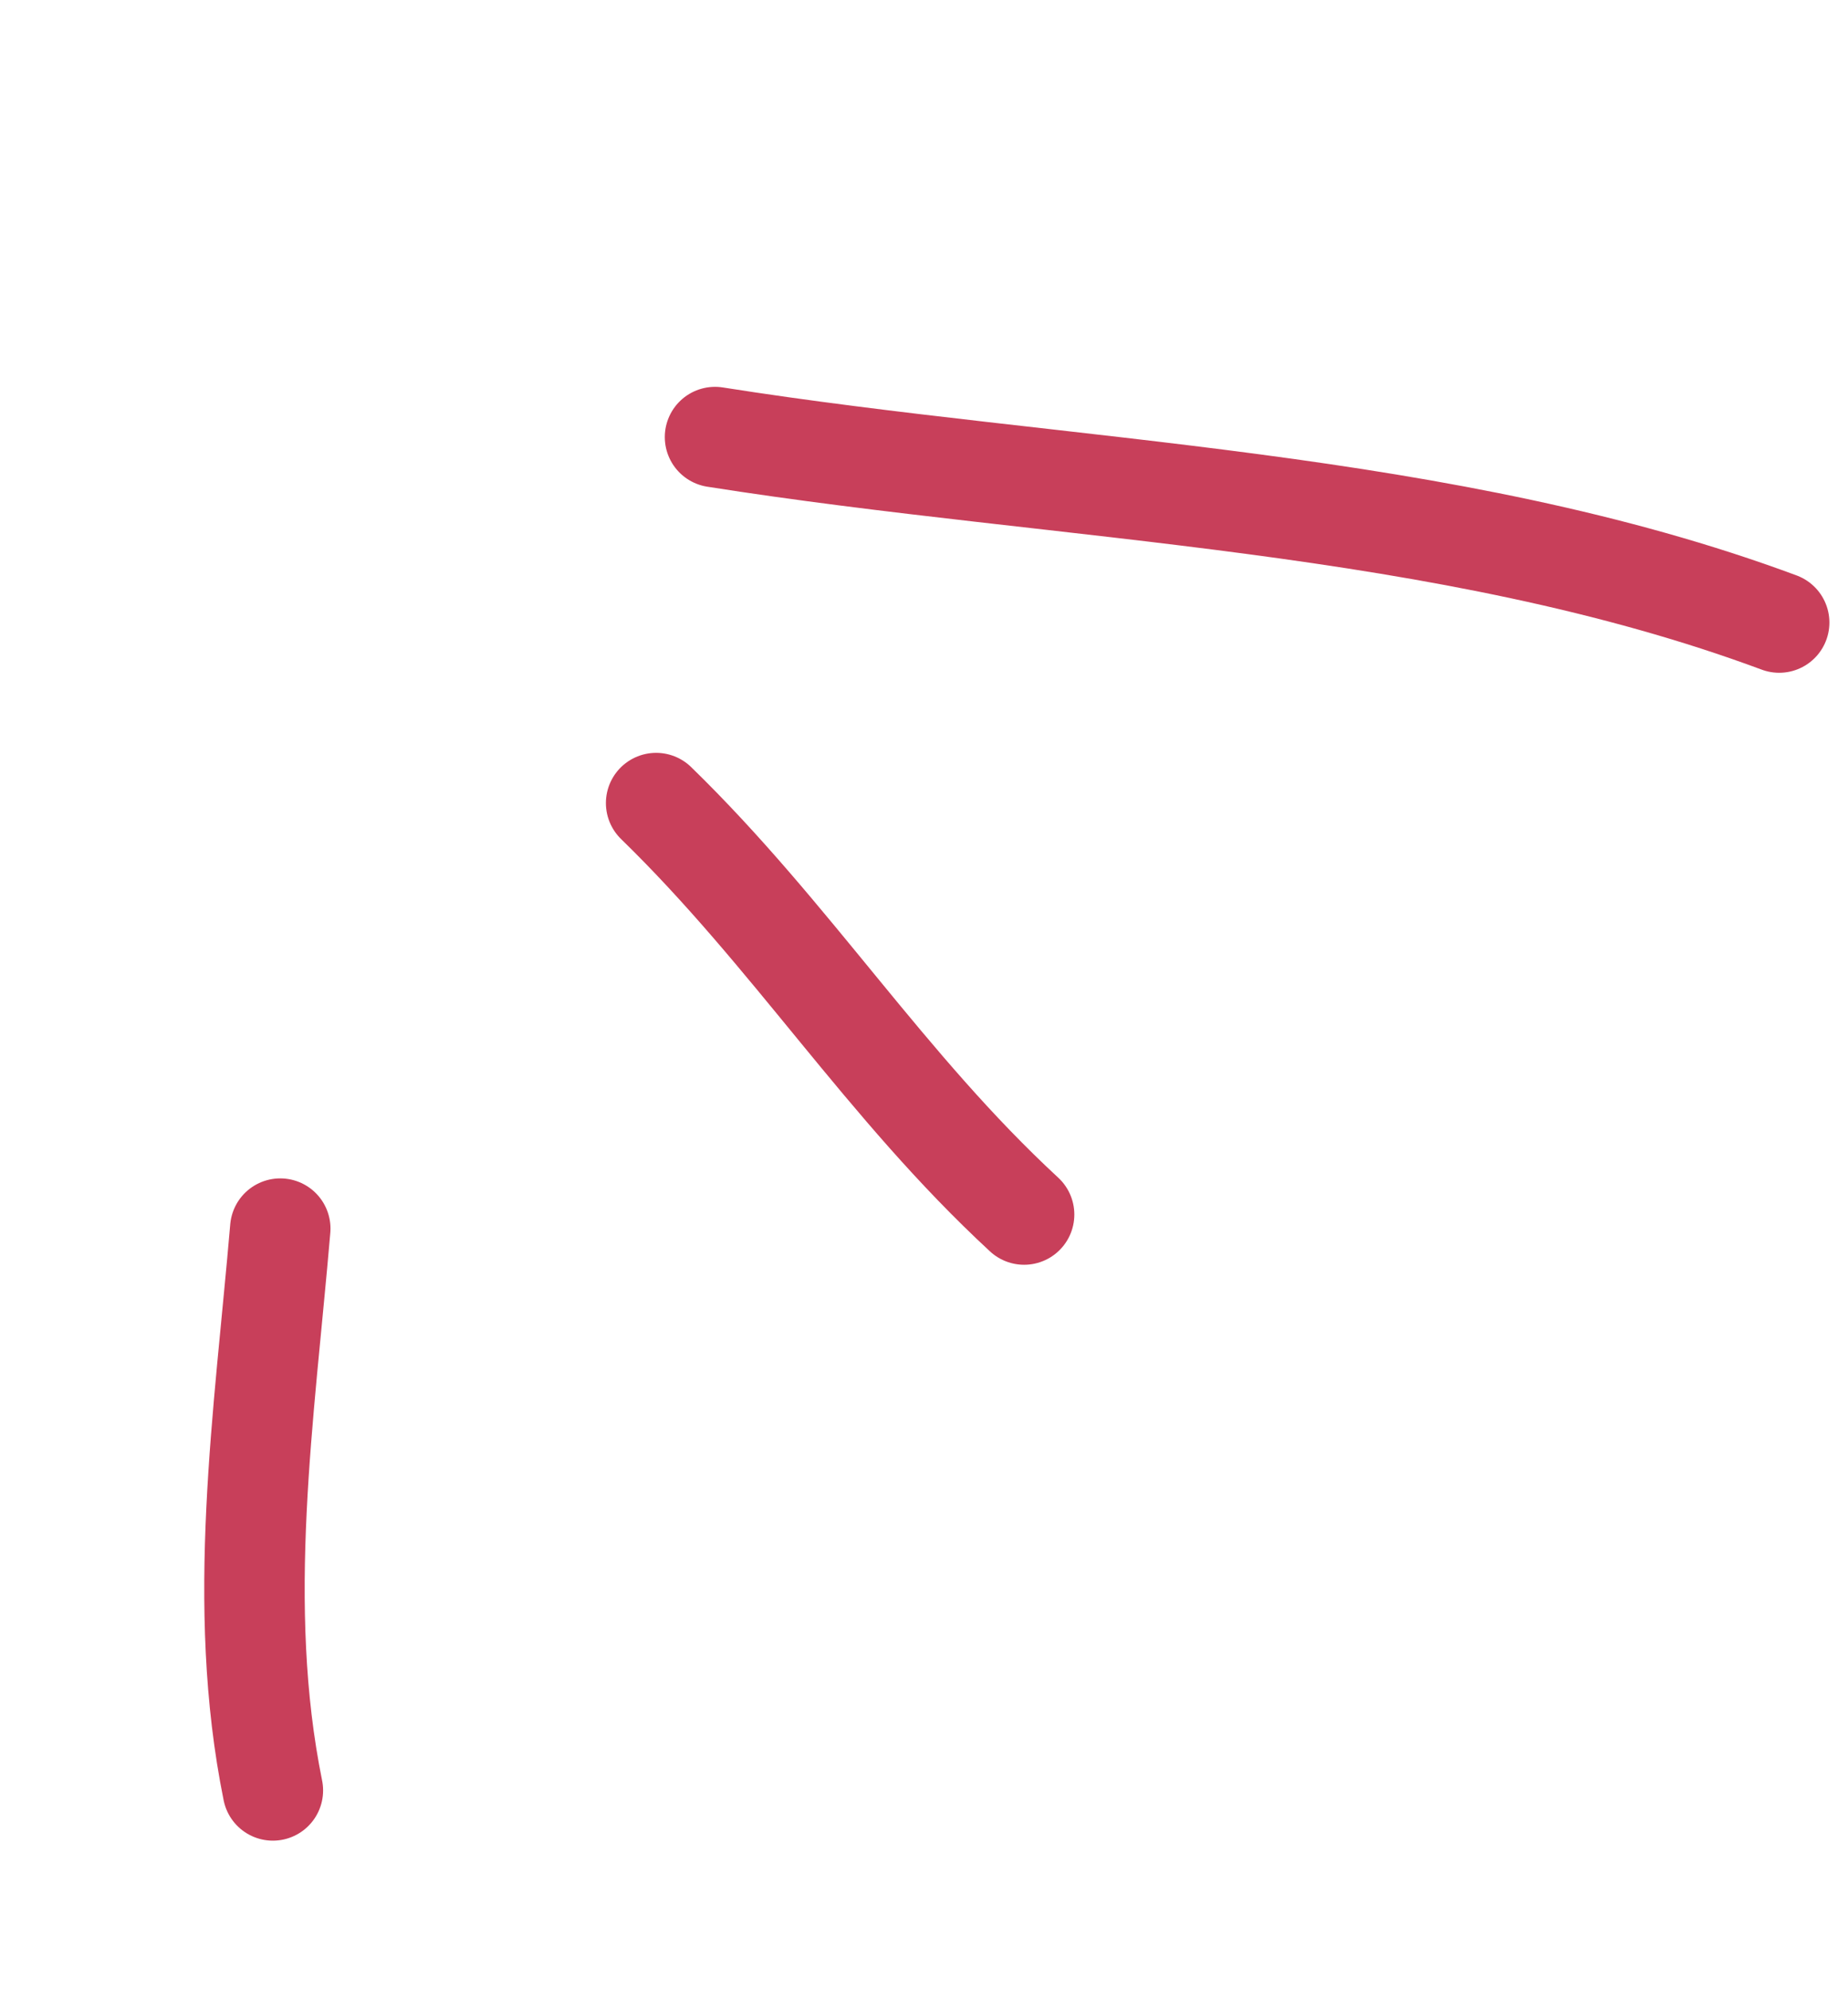 <svg xmlns="http://www.w3.org/2000/svg" width="92" height="99" viewBox="0 0 92 99" fill="none"><path d="M35.596 21.753C52.969 24.496 72.026 24.838 88.574 30.984" stroke="#C83F5A" stroke-width="5" stroke-linecap="round"></path><path d="M32.664 39.969C39.412 46.532 44.058 54.046 50.984 60.447" stroke="#C83F5A" stroke-width="5" stroke-linecap="round"></path><path d="M13.953 61.148C13.159 70.462 11.713 79.866 13.585 89.109" stroke="#C83F5A" stroke-width="5" stroke-linecap="round"></path></svg>